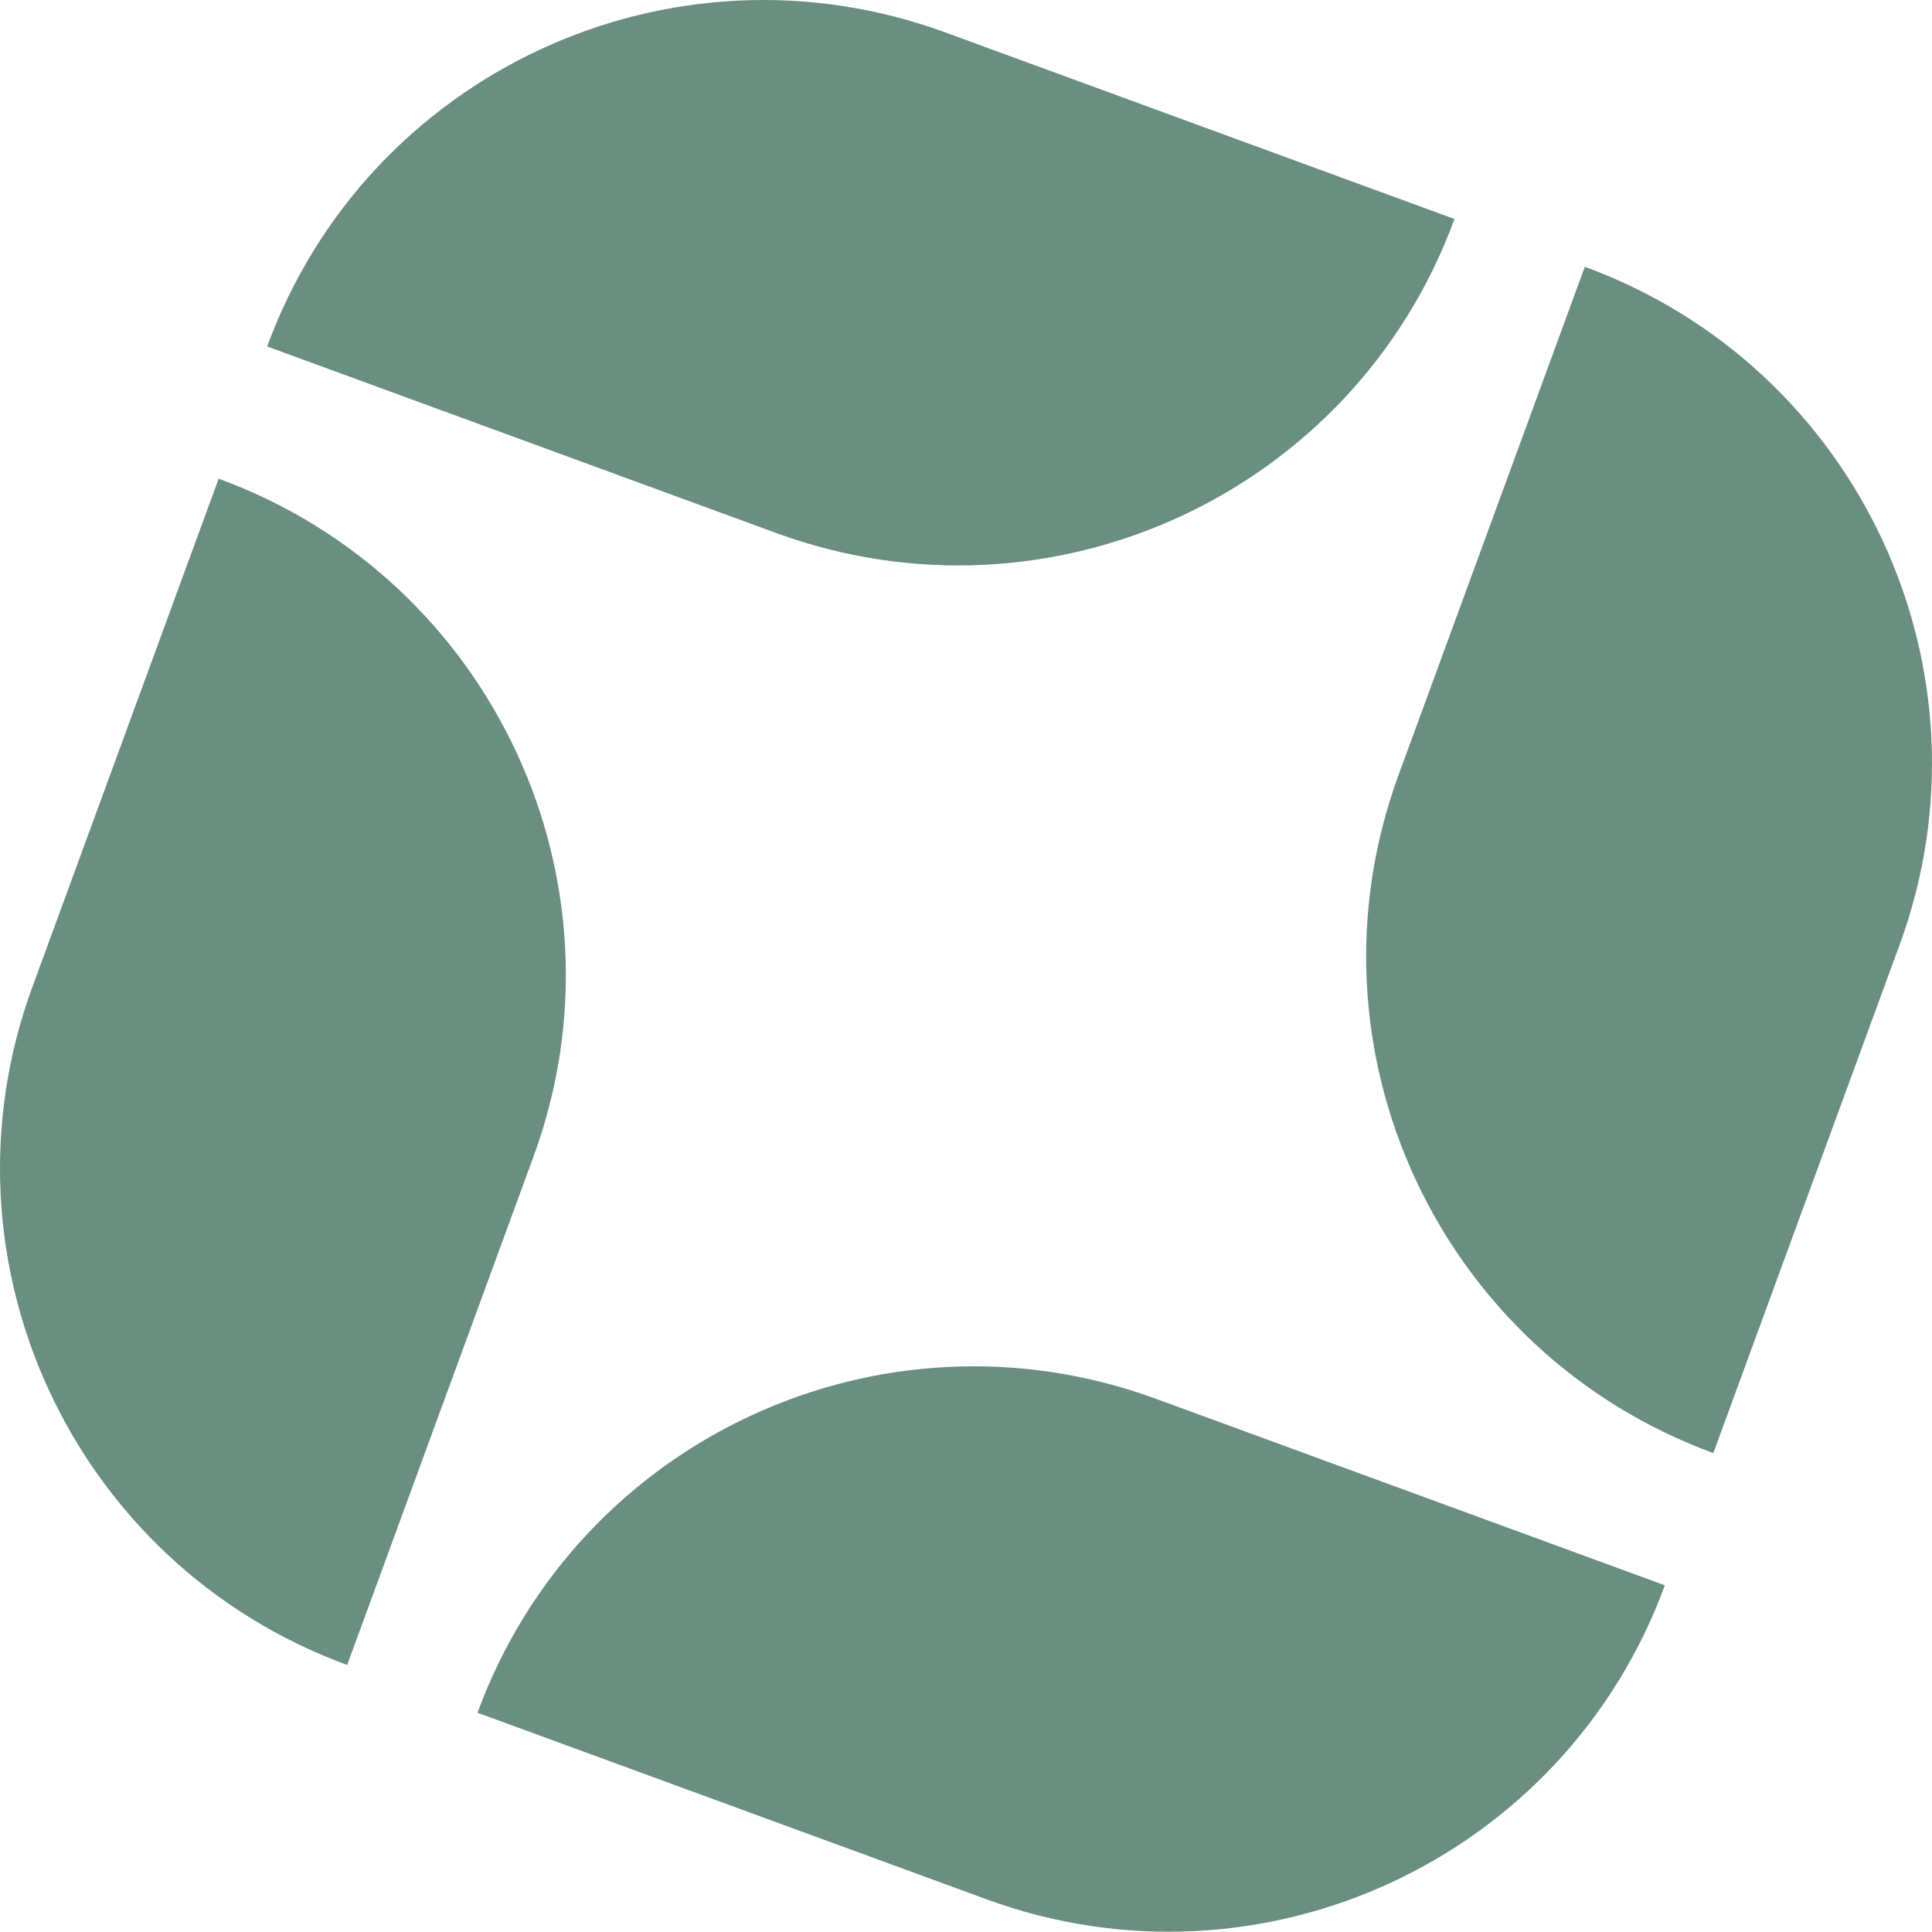 <svg xmlns="http://www.w3.org/2000/svg" width="256" height="256" viewBox="0 0 256 256" fill="none"><path d="M70.69 153.261L46.003 220.616C9.664 207.295 -9.014 167.075 4.289 130.781L28.976 63.427C65.316 76.747 83.994 116.968 70.69 153.261Z" fill="#6A8F80"></path><path d="M130.713 251.663L63.273 226.947C76.577 190.653 116.821 172.028 153.161 185.345L220.6 210.061C207.297 246.355 167.053 264.98 130.713 251.663Z" fill="#6A8F80"></path><path d="M185.31 102.707L209.997 35.352C246.337 48.672 265.014 88.893 251.711 125.187L227.024 192.541C190.684 179.221 172.006 139 185.31 102.707Z" fill="#6A8F80"></path><path d="M125.287 4.305L192.727 29.021C179.423 65.315 139.179 83.94 102.84 70.623L35.4 45.907C48.7 9.61 88.944 -9.015 125.287 4.305Z" fill="#6A8F80"></path></svg>